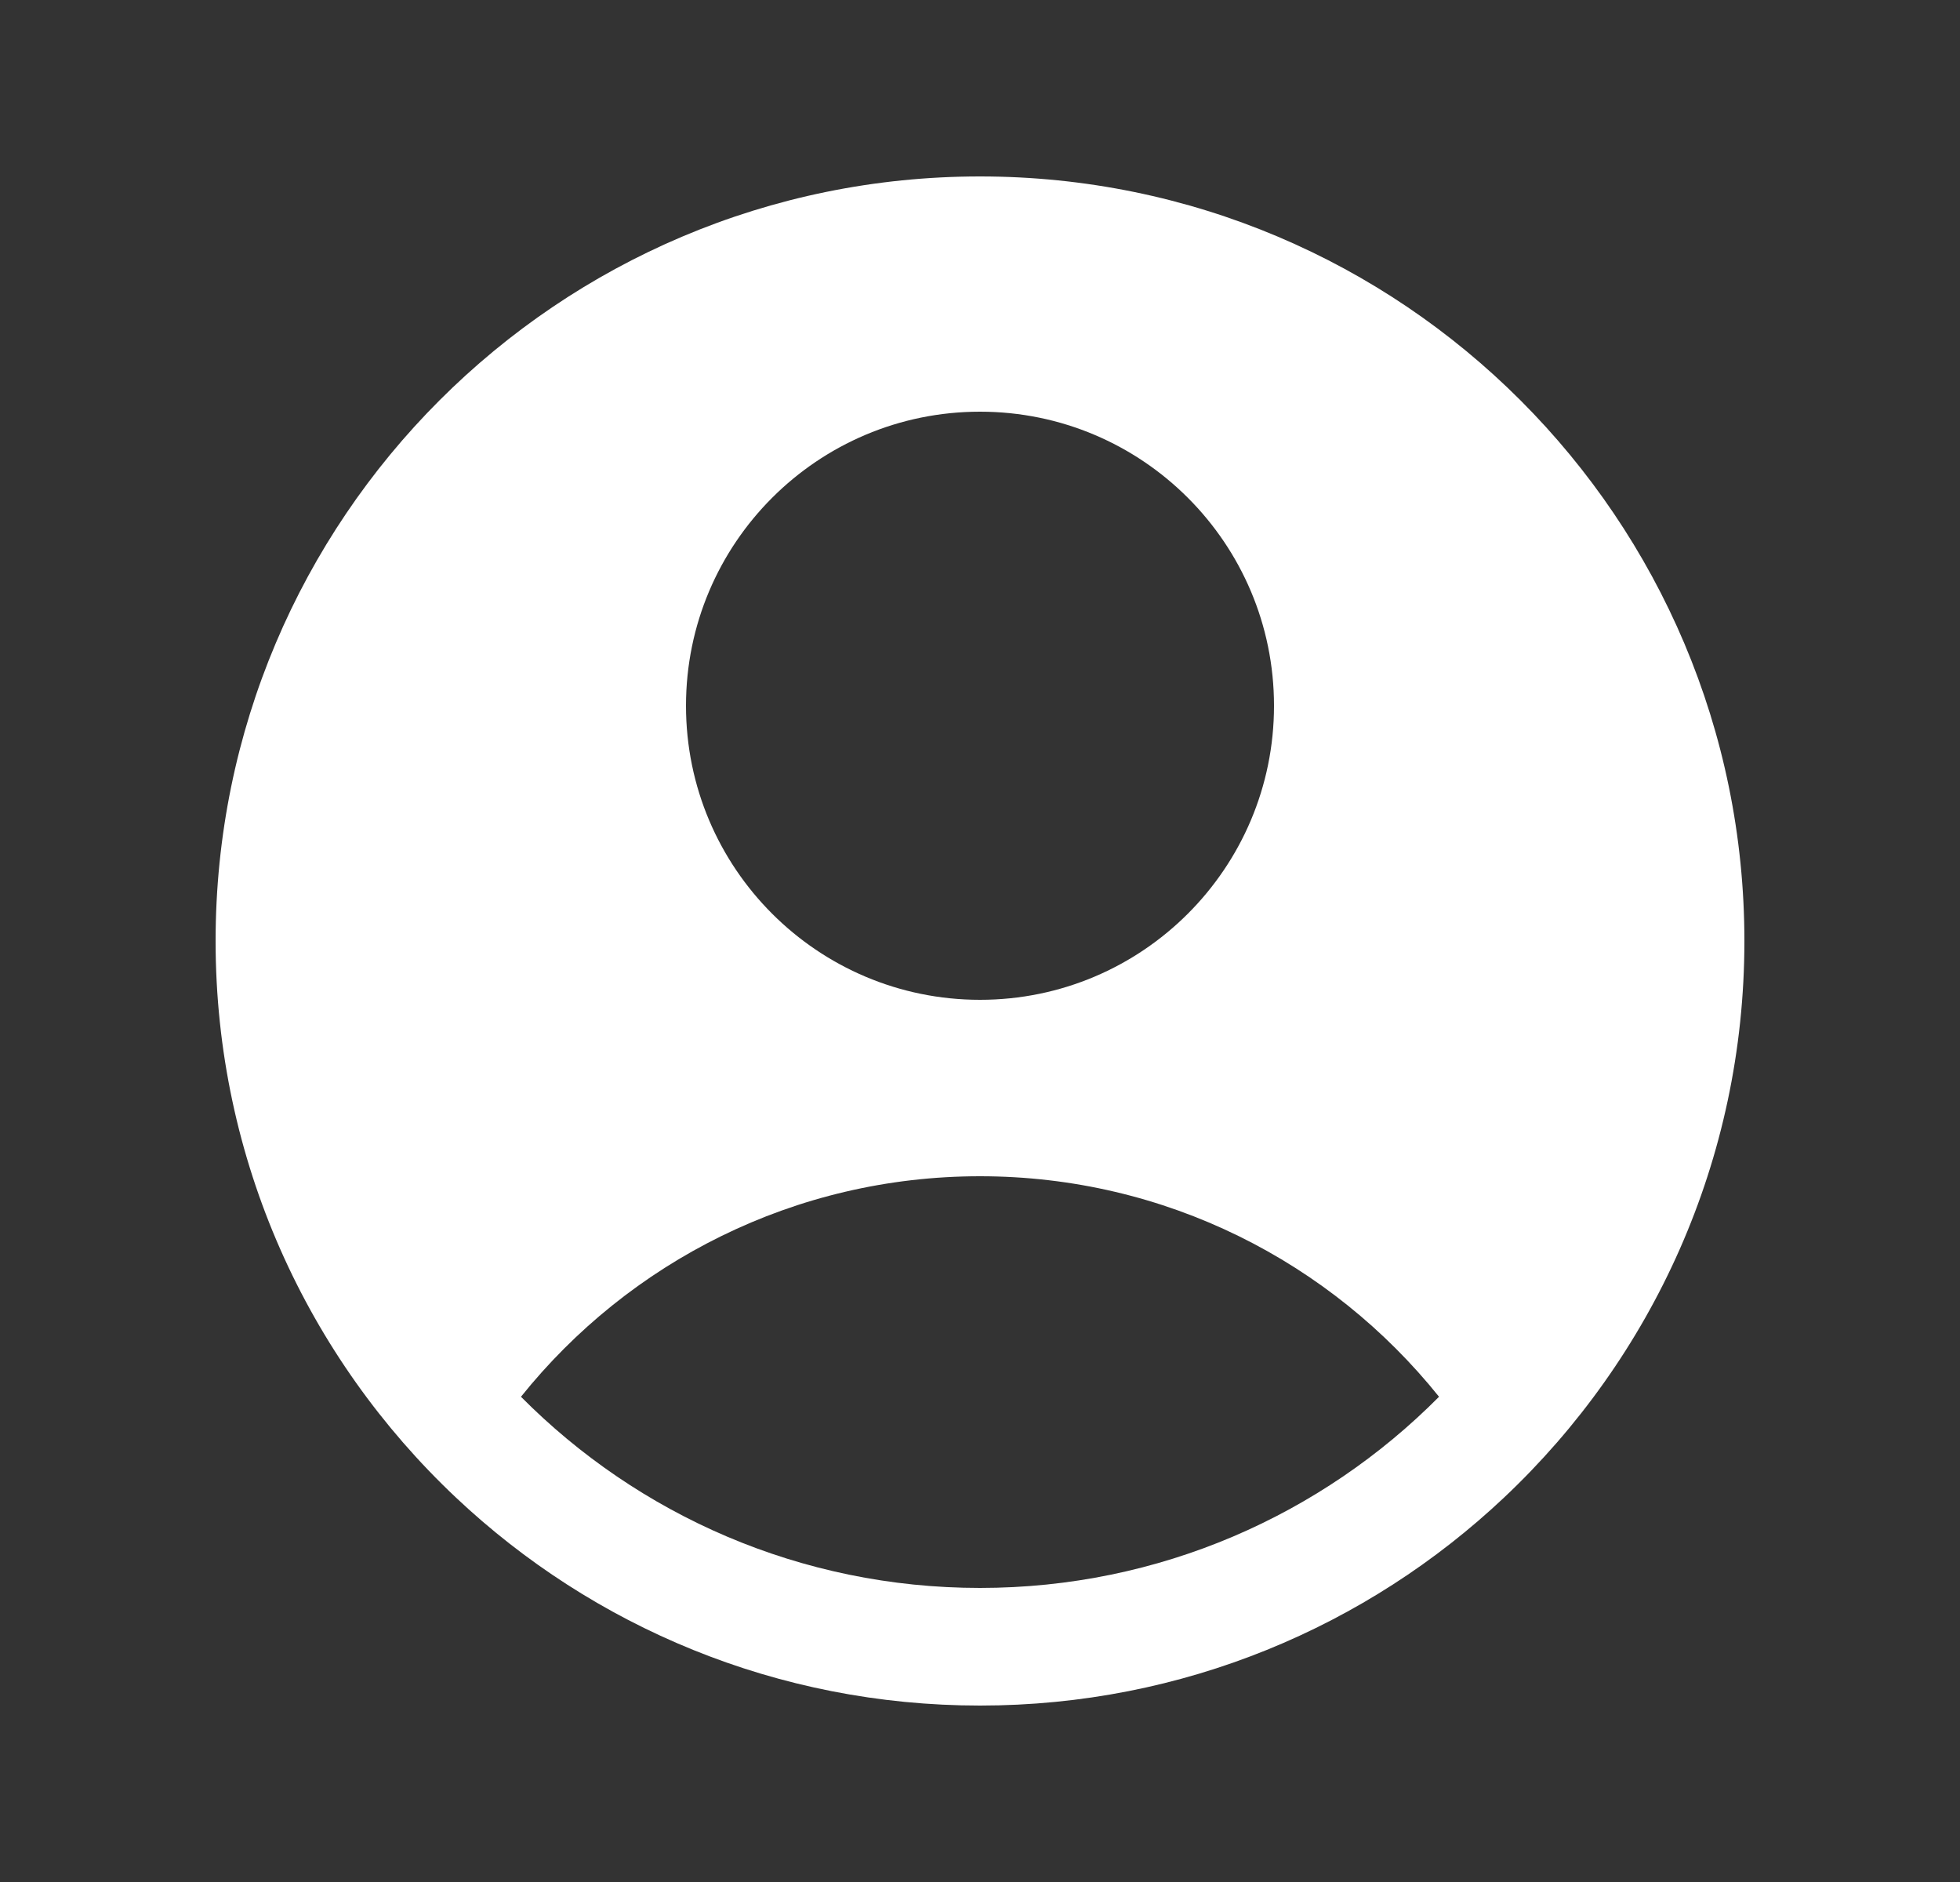 <svg width="25" height="24" viewBox="0 0 25 24" fill="none" xmlns="http://www.w3.org/2000/svg">
<rect x="0" y="0" width="25" height="24" fill="#333333" stroke="none"/>
<path fill-rule="evenodd" clip-rule="evenodd" d="M19.185 19.097C21.072 17.319 22.25 14.797 22.25 12C22.25 6.615 17.885 2.25 12.5 2.25C7.115 2.25 2.75 6.615 2.75 12C2.75 14.797 3.928 17.319 5.815 19.097C7.56 20.742 9.912 21.75 12.5 21.75C15.088 21.75 17.44 20.742 19.185 19.097ZM6.645 17.812C8.02 16.098 10.132 15 12.5 15C14.868 15 16.98 16.098 18.355 17.812C16.86 19.318 14.789 20.25 12.5 20.25C10.211 20.25 8.14 19.318 6.645 17.812ZM16.25 9C16.25 11.071 14.571 12.75 12.5 12.75C10.429 12.75 8.75 11.071 8.75 9C8.75 6.929 10.429 5.25 12.5 5.25C14.571 5.25 16.25 6.929 16.25 9Z" fill="white"/>
</svg>
